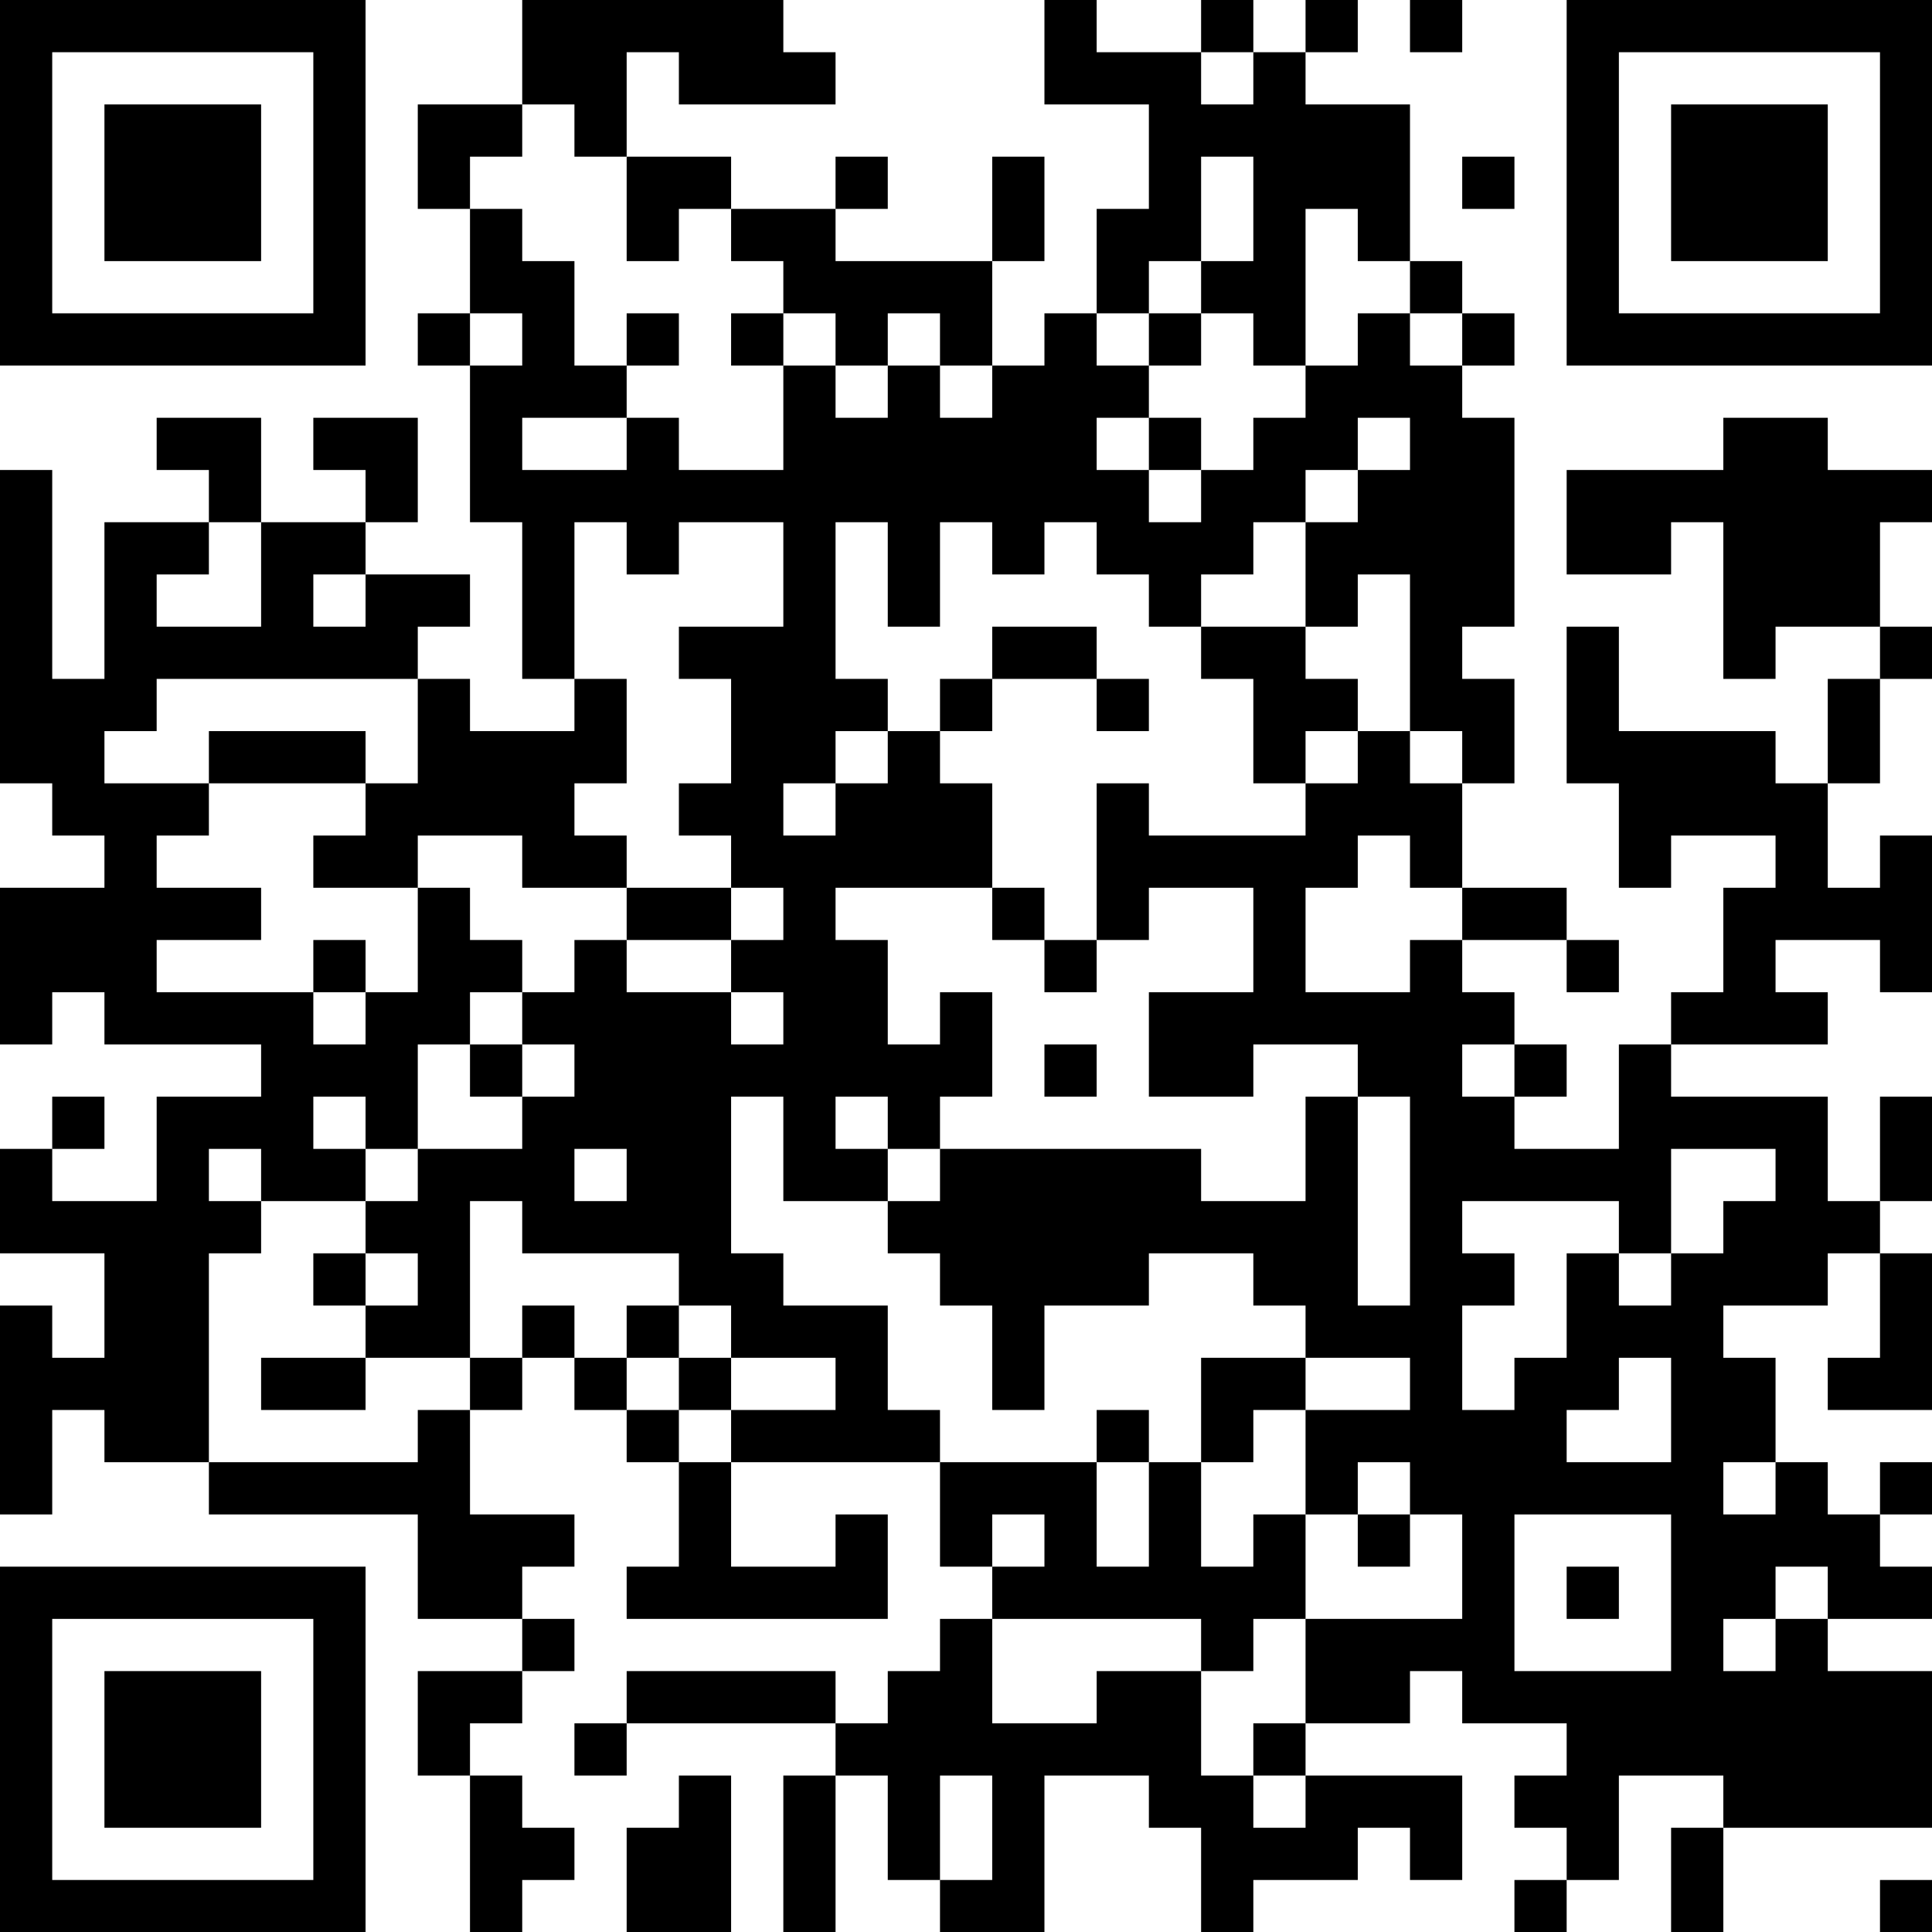 <?xml version="1.0" encoding="UTF-8"?>
<svg xmlns="http://www.w3.org/2000/svg" version="1.1" width="100" height="100" viewBox="0 0 100 100"><rect x="0" y="0" width="100" height="100" fill="#ffffff"/><g transform="scale(2.703)"><g transform="translate(0,0)"><path fill-rule="evenodd" d="M10 0L10 2L8 2L8 4L9 4L9 6L8 6L8 7L9 7L9 10L10 10L10 13L11 13L11 14L9 14L9 13L8 13L8 12L9 12L9 11L7 11L7 10L8 10L8 8L6 8L6 9L7 9L7 10L5 10L5 8L3 8L3 9L4 9L4 10L2 10L2 13L1 13L1 9L0 9L0 15L1 15L1 16L2 16L2 17L0 17L0 20L1 20L1 19L2 19L2 20L5 20L5 21L3 21L3 23L1 23L1 22L2 22L2 21L1 21L1 22L0 22L0 24L2 24L2 26L1 26L1 25L0 25L0 29L1 29L1 27L2 27L2 28L4 28L4 29L8 29L8 31L10 31L10 32L8 32L8 34L9 34L9 37L10 37L10 36L11 36L11 35L10 35L10 34L9 34L9 33L10 33L10 32L11 32L11 31L10 31L10 30L11 30L11 29L9 29L9 27L10 27L10 26L11 26L11 27L12 27L12 28L13 28L13 30L12 30L12 31L17 31L17 29L16 29L16 30L14 30L14 28L18 28L18 30L19 30L19 31L18 31L18 32L17 32L17 33L16 33L16 32L12 32L12 33L11 33L11 34L12 34L12 33L16 33L16 34L15 34L15 37L16 37L16 34L17 34L17 36L18 36L18 37L20 37L20 34L22 34L22 35L23 35L23 37L24 37L24 36L26 36L26 35L27 35L27 36L28 36L28 34L25 34L25 33L27 33L27 32L28 32L28 33L30 33L30 34L29 34L29 35L30 35L30 36L29 36L29 37L30 37L30 36L31 36L31 34L33 34L33 35L32 35L32 37L33 37L33 35L37 35L37 32L35 32L35 31L37 31L37 30L36 30L36 29L37 29L37 28L36 28L36 29L35 29L35 28L34 28L34 26L33 26L33 25L35 25L35 24L36 24L36 26L35 26L35 27L37 27L37 24L36 24L36 23L37 23L37 21L36 21L36 23L35 23L35 21L32 21L32 20L35 20L35 19L34 19L34 18L36 18L36 19L37 19L37 16L36 16L36 17L35 17L35 15L36 15L36 13L37 13L37 12L36 12L36 10L37 10L37 9L35 9L35 8L33 8L33 9L30 9L30 11L32 11L32 10L33 10L33 13L34 13L34 12L36 12L36 13L35 13L35 15L34 15L34 14L31 14L31 12L30 12L30 15L31 15L31 17L32 17L32 16L34 16L34 17L33 17L33 19L32 19L32 20L31 20L31 22L29 22L29 21L30 21L30 20L29 20L29 19L28 19L28 18L30 18L30 19L31 19L31 18L30 18L30 17L28 17L28 15L29 15L29 13L28 13L28 12L29 12L29 8L28 8L28 7L29 7L29 6L28 6L28 5L27 5L27 2L25 2L25 1L26 1L26 0L25 0L25 1L24 1L24 0L23 0L23 1L21 1L21 0L20 0L20 2L22 2L22 4L21 4L21 6L20 6L20 7L19 7L19 5L20 5L20 3L19 3L19 5L16 5L16 4L17 4L17 3L16 3L16 4L14 4L14 3L12 3L12 1L13 1L13 2L16 2L16 1L15 1L15 0ZM27 0L27 1L28 1L28 0ZM23 1L23 2L24 2L24 1ZM10 2L10 3L9 3L9 4L10 4L10 5L11 5L11 7L12 7L12 8L10 8L10 9L12 9L12 8L13 8L13 9L15 9L15 7L16 7L16 8L17 8L17 7L18 7L18 8L19 8L19 7L18 7L18 6L17 6L17 7L16 7L16 6L15 6L15 5L14 5L14 4L13 4L13 5L12 5L12 3L11 3L11 2ZM23 3L23 5L22 5L22 6L21 6L21 7L22 7L22 8L21 8L21 9L22 9L22 10L23 10L23 9L24 9L24 8L25 8L25 7L26 7L26 6L27 6L27 7L28 7L28 6L27 6L27 5L26 5L26 4L25 4L25 7L24 7L24 6L23 6L23 5L24 5L24 3ZM28 3L28 4L29 4L29 3ZM9 6L9 7L10 7L10 6ZM12 6L12 7L13 7L13 6ZM14 6L14 7L15 7L15 6ZM22 6L22 7L23 7L23 6ZM22 8L22 9L23 9L23 8ZM26 8L26 9L25 9L25 10L24 10L24 11L23 11L23 12L22 12L22 11L21 11L21 10L20 10L20 11L19 11L19 10L18 10L18 12L17 12L17 10L16 10L16 13L17 13L17 14L16 14L16 15L15 15L15 16L16 16L16 15L17 15L17 14L18 14L18 15L19 15L19 17L16 17L16 18L17 18L17 20L18 20L18 19L19 19L19 21L18 21L18 22L17 22L17 21L16 21L16 22L17 22L17 23L15 23L15 21L14 21L14 24L15 24L15 25L17 25L17 27L18 27L18 28L21 28L21 30L22 30L22 28L23 28L23 30L24 30L24 29L25 29L25 31L24 31L24 32L23 32L23 31L19 31L19 33L21 33L21 32L23 32L23 34L24 34L24 35L25 35L25 34L24 34L24 33L25 33L25 31L28 31L28 29L27 29L27 28L26 28L26 29L25 29L25 27L27 27L27 26L25 26L25 25L24 25L24 24L22 24L22 25L20 25L20 27L19 27L19 25L18 25L18 24L17 24L17 23L18 23L18 22L23 22L23 23L25 23L25 21L26 21L26 25L27 25L27 21L26 21L26 20L24 20L24 21L22 21L22 19L24 19L24 17L22 17L22 18L21 18L21 15L22 15L22 16L25 16L25 15L26 15L26 14L27 14L27 15L28 15L28 14L27 14L27 11L26 11L26 12L25 12L25 10L26 10L26 9L27 9L27 8ZM4 10L4 11L3 11L3 12L5 12L5 10ZM11 10L11 13L12 13L12 15L11 15L11 16L12 16L12 17L10 17L10 16L8 16L8 17L6 17L6 16L7 16L7 15L8 15L8 13L3 13L3 14L2 14L2 15L4 15L4 16L3 16L3 17L5 17L5 18L3 18L3 19L6 19L6 20L7 20L7 19L8 19L8 17L9 17L9 18L10 18L10 19L9 19L9 20L8 20L8 22L7 22L7 21L6 21L6 22L7 22L7 23L5 23L5 22L4 22L4 23L5 23L5 24L4 24L4 28L8 28L8 27L9 27L9 26L10 26L10 25L11 25L11 26L12 26L12 27L13 27L13 28L14 28L14 27L16 27L16 26L14 26L14 25L13 25L13 24L10 24L10 23L9 23L9 26L7 26L7 25L8 25L8 24L7 24L7 23L8 23L8 22L10 22L10 21L11 21L11 20L10 20L10 19L11 19L11 18L12 18L12 19L14 19L14 20L15 20L15 19L14 19L14 18L15 18L15 17L14 17L14 16L13 16L13 15L14 15L14 13L13 13L13 12L15 12L15 10L13 10L13 11L12 11L12 10ZM6 11L6 12L7 12L7 11ZM19 12L19 13L18 13L18 14L19 14L19 13L21 13L21 14L22 14L22 13L21 13L21 12ZM23 12L23 13L24 13L24 15L25 15L25 14L26 14L26 13L25 13L25 12ZM4 14L4 15L7 15L7 14ZM26 16L26 17L25 17L25 19L27 19L27 18L28 18L28 17L27 17L27 16ZM12 17L12 18L14 18L14 17ZM19 17L19 18L20 18L20 19L21 19L21 18L20 18L20 17ZM6 18L6 19L7 19L7 18ZM9 20L9 21L10 21L10 20ZM20 20L20 21L21 21L21 20ZM28 20L28 21L29 21L29 20ZM11 22L11 23L12 23L12 22ZM32 22L32 24L31 24L31 23L28 23L28 24L29 24L29 25L28 25L28 27L29 27L29 26L30 26L30 24L31 24L31 25L32 25L32 24L33 24L33 23L34 23L34 22ZM6 24L6 25L7 25L7 24ZM12 25L12 26L13 26L13 27L14 27L14 26L13 26L13 25ZM5 26L5 27L7 27L7 26ZM23 26L23 28L24 28L24 27L25 27L25 26ZM31 26L31 27L30 27L30 28L32 28L32 26ZM21 27L21 28L22 28L22 27ZM33 28L33 29L34 29L34 28ZM19 29L19 30L20 30L20 29ZM26 29L26 30L27 30L27 29ZM29 29L29 32L32 32L32 29ZM30 30L30 31L31 31L31 30ZM34 30L34 31L33 31L33 32L34 32L34 31L35 31L35 30ZM13 34L13 35L12 35L12 37L14 37L14 34ZM18 34L18 36L19 36L19 34ZM36 36L36 37L37 37L37 36ZM0 0L0 7L7 7L7 0ZM1 1L1 6L6 6L6 1ZM2 2L2 5L5 5L5 2ZM30 0L30 7L37 7L37 0ZM31 1L31 6L36 6L36 1ZM32 2L32 5L35 5L35 2ZM0 30L0 37L7 37L7 30ZM1 31L1 36L6 36L6 31ZM2 32L2 35L5 35L5 32Z" fill="#000000"/></g></g></svg>
